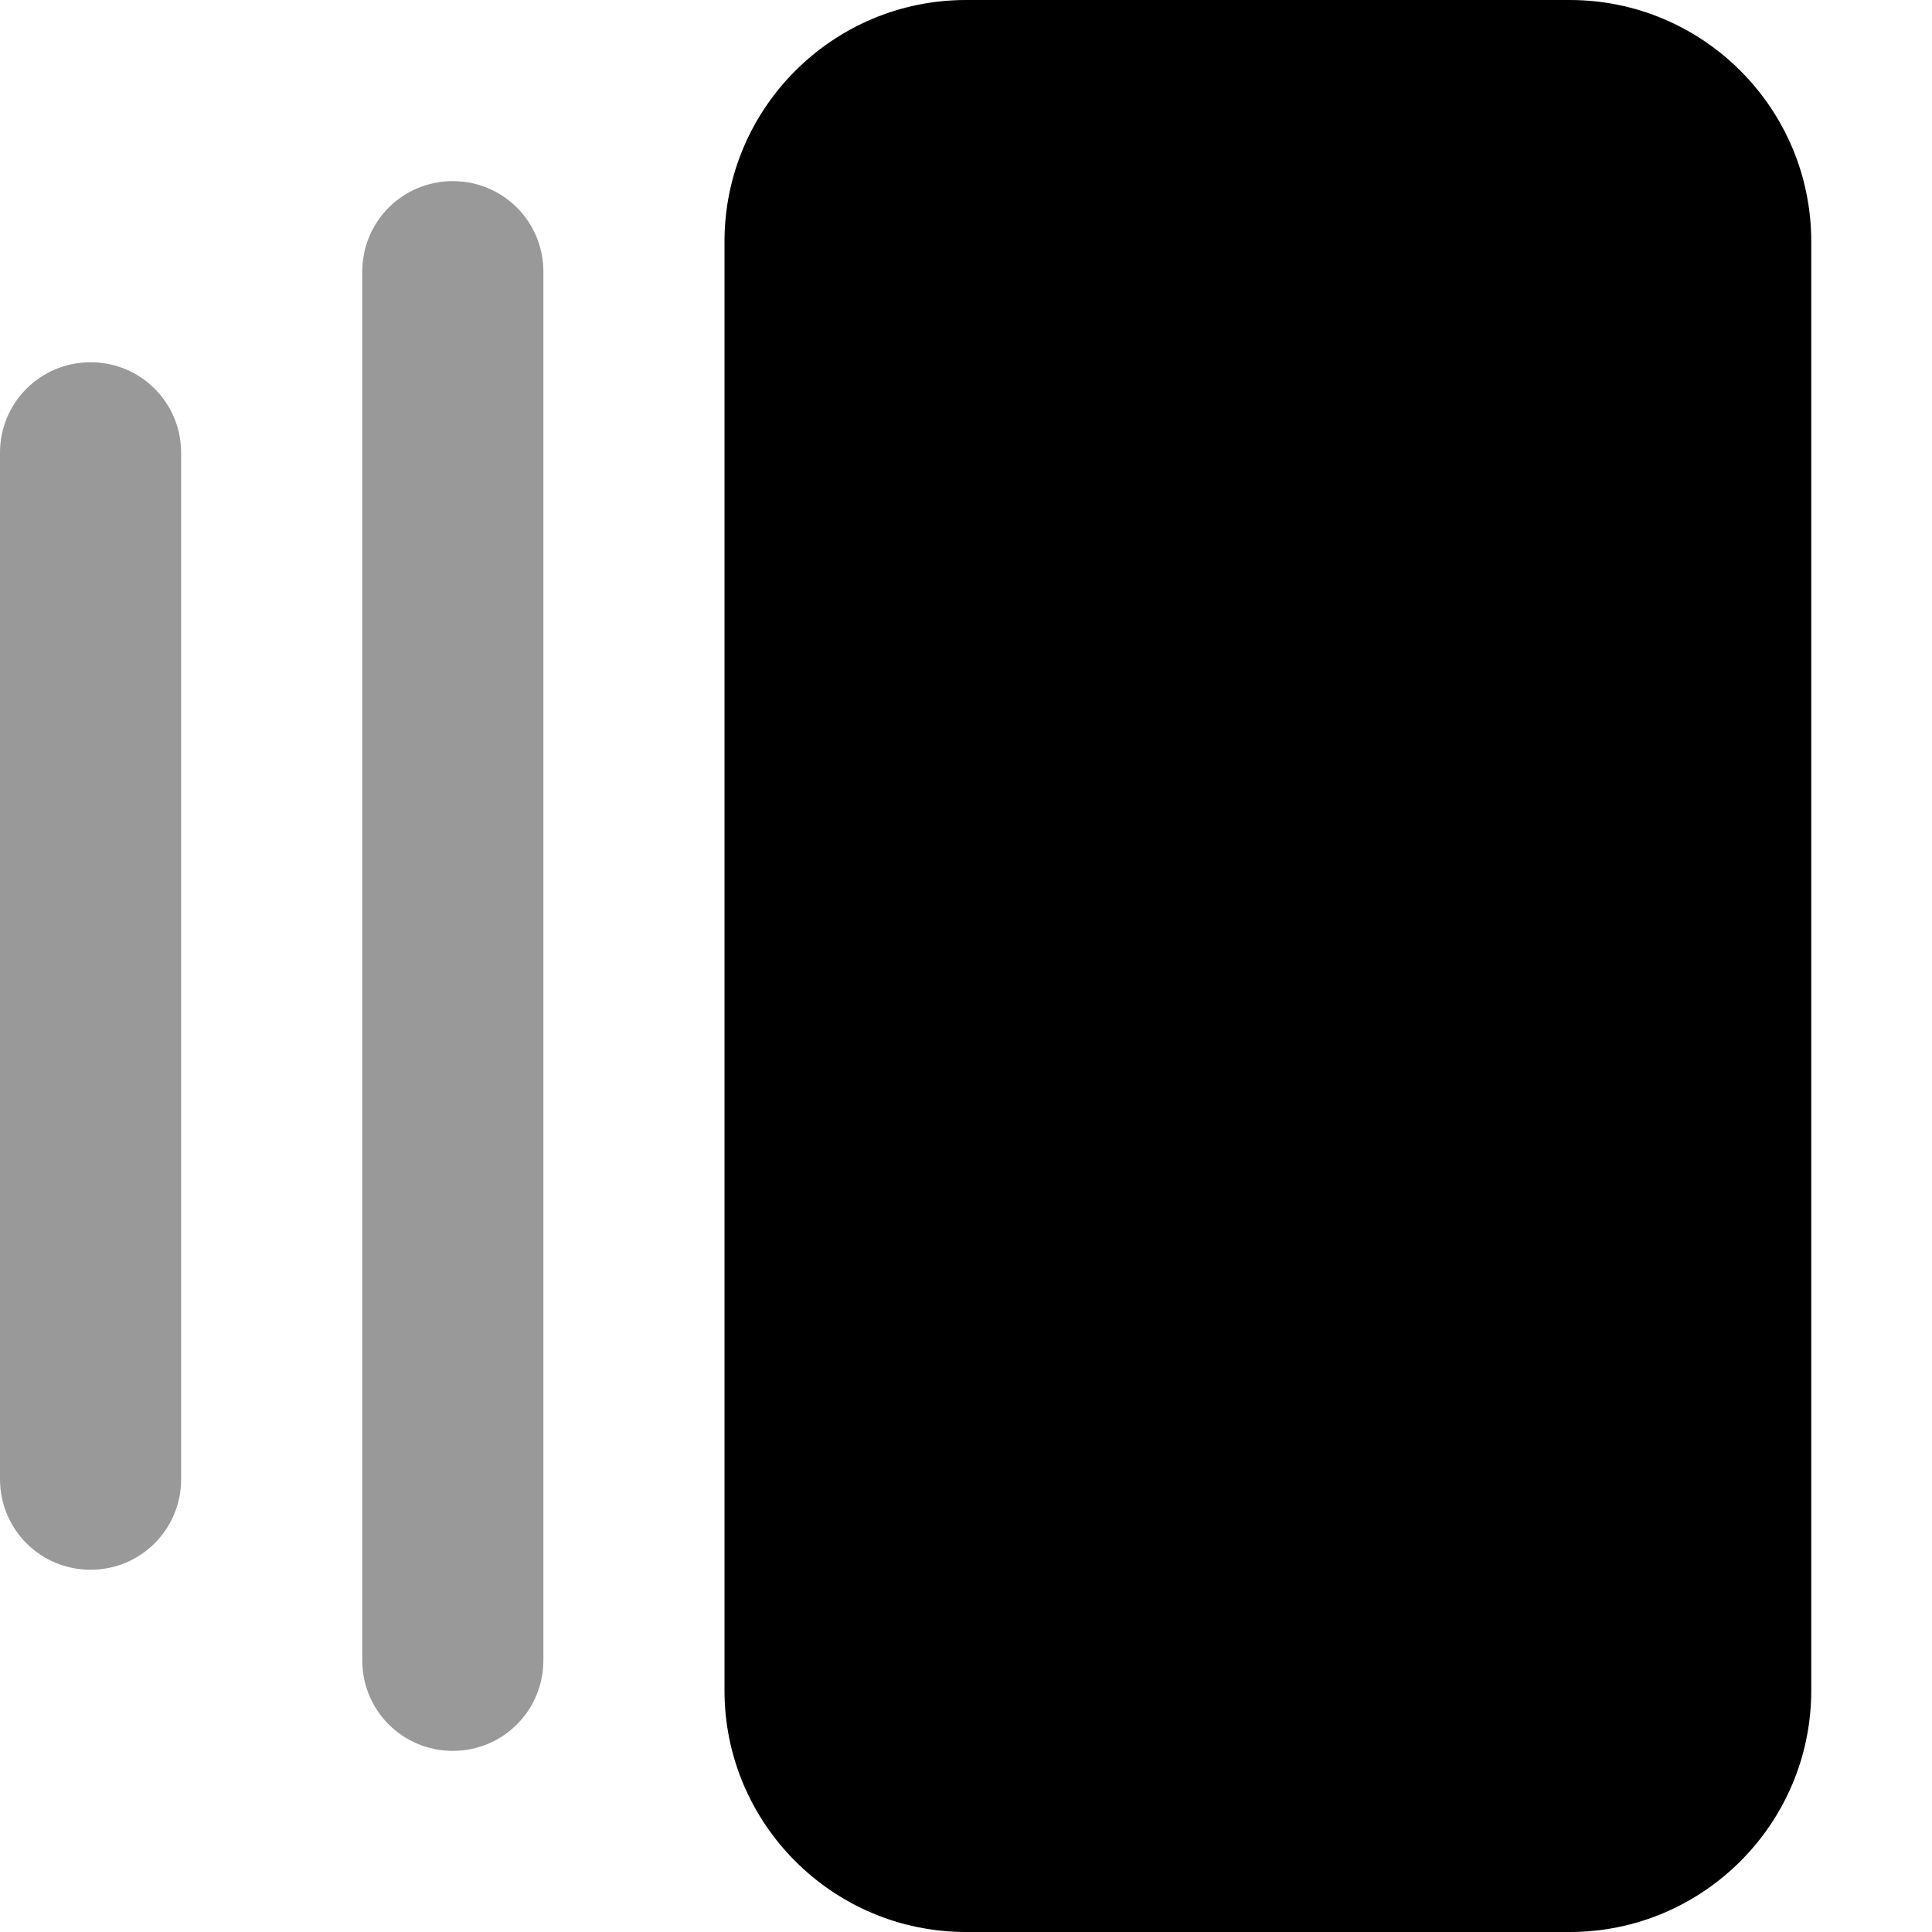 <svg xmlns="http://www.w3.org/2000/svg" viewBox="0 0 512 512"><!--! Font Awesome Pro 7.0.0 by @fontawesome - https://fontawesome.com License - https://fontawesome.com/license (Commercial License) Copyright 2025 Fonticons, Inc. --><path style="fill:currentColor;opacity:.4" d="M0 120L0 392c0 13.3 10.7 24 24 24s24-10.7 24-24l0-272c0-13.3-10.7-24-24-24S0 106.7 0 120zM96 72l0 368c0 13.3 10.7 24 24 24s24-10.7 24-24l0-368c0-13.3-10.7-24-24-24S96 58.7 96 72z"/><path style="fill:currentColor;opacity:1" d="M192 64c0-35.3 28.7-64 64-64L416 0c35.3 0 64 28.7 64 64l0 384c0 35.3-28.7 64-64 64l-160 0c-35.3 0-64-28.7-64-64l0-384z"/></svg>